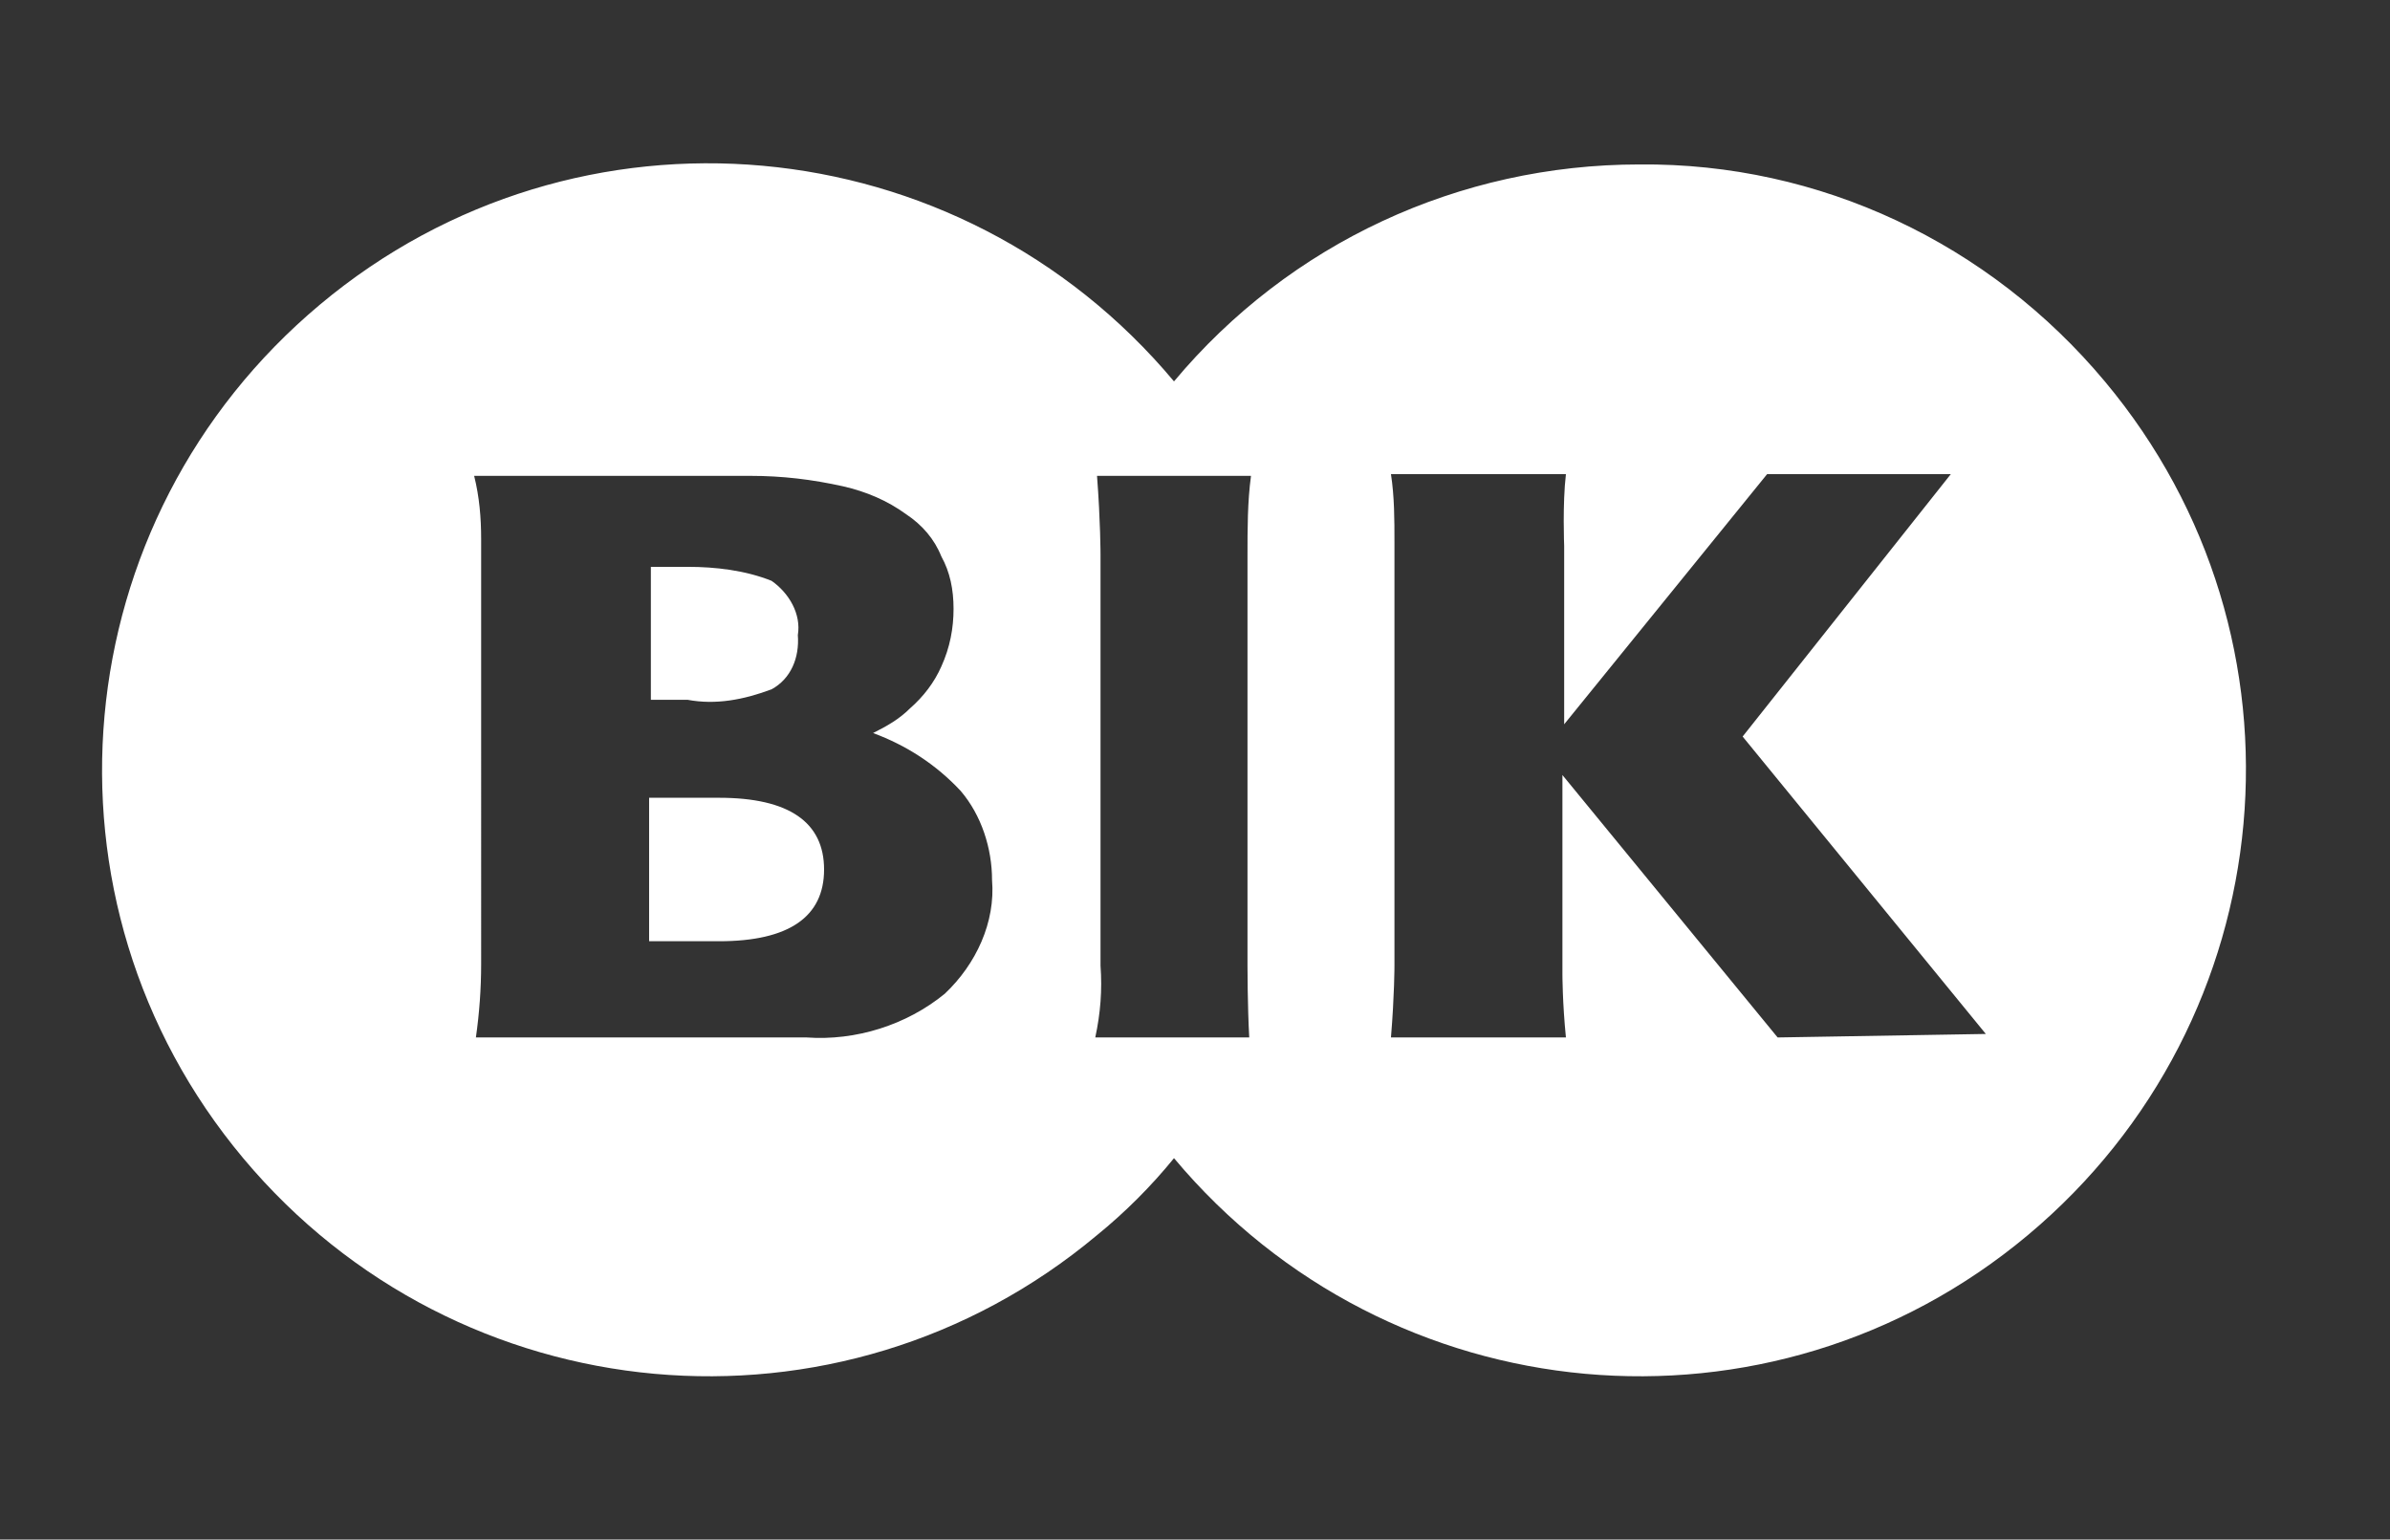 <?xml version="1.0" encoding="utf-8"?>
<!-- Generator: Adobe Illustrator 25.4.1, SVG Export Plug-In . SVG Version: 6.00 Build 0)  -->
<svg version="1.1" id="Layer_1" xmlns="http://www.w3.org/2000/svg" xmlns:xlink="http://www.w3.org/1999/xlink" x="0px" y="0px"
	 viewBox="0 0 136.6 88" style="enable-background:new 0 0 136.6 88;" xml:space="preserve">
<rect x="0" y="0" width="136.6" height="88" fill="#333333" stroke="none"/>
<style type="text/css">
	.st0{fill:#FFFFFF;}
</style>
<path class="st0" d="M41.1,45.6h-4v8.2h4c4,0,6-1.4,6-4.1C47.1,47,45.1,45.6,41.1,45.6L41.1,45.6L41.1,45.6z M44.1,39.4L44.1,39.4
	c1.1-0.6,1.6-1.8,1.5-3.1c0.2-1.2-0.5-2.4-1.5-3.1c-1.5-0.6-3.2-0.8-4.8-0.8h-2.1v7.6h2.1C40.9,40.3,42.5,40,44.1,39.4L44.1,39.4
	L44.1,39.4z M93.7,9.4L93.7,9.4c-10.3,0-20,4.5-26.6,12.4C54.8,7.1,33,5.1,18.3,17.4C3.6,29.7,1.6,51.5,13.9,66.2S48,82.9,62.7,70.6
	c1.6-1.3,3.1-2.8,4.4-4.4c12.3,14.7,34.1,16.7,48.8,4.4c14.7-12.3,16.7-34.1,4.4-48.8C113.7,13.9,104,9.3,93.7,9.4L93.7,9.4
	L93.7,9.4z M54,56.8L54,56.8c-2.2,1.8-5.1,2.7-7.9,2.5H27.2c0.2-1.4,0.3-2.8,0.3-4.2V30.8c0-1.2-0.1-2.4-0.4-3.6h15.8
	c1.8,0,3.5,0.2,5.3,0.6c1.3,0.3,2.5,0.8,3.6,1.6c0.9,0.6,1.6,1.4,2,2.4c0.5,0.9,0.7,1.9,0.7,3c0,1.1-0.2,2.2-0.7,3.3
	c-0.4,0.9-1,1.7-1.8,2.4c-0.6,0.6-1.3,1-2.1,1.4c1.9,0.7,3.6,1.8,5,3.3c1.2,1.4,1.8,3.3,1.8,5.1C56.9,52.7,55.8,55.1,54,56.8
	L54,56.8L54,56.8z M71.3,31.8L71.3,31.8v23.4c0,0,0,2.3,0.1,4.1h-8.8c0.3-1.4,0.4-2.7,0.3-4.1V31.7c0,0,0-1.9-0.2-4.5h8.8
	C71.3,28.7,71.3,30.2,71.3,31.8L71.3,31.8L71.3,31.8z M101.6,59.3L101.6,59.3l-12.3-15v11.4c0,0,0,1.6,0.2,3.6h-10
	c0.2-2.4,0.2-4.1,0.2-4.1V31c0-1.3,0-2.6-0.2-3.9h10c-0.2,1.7-0.1,4.1-0.1,4.1v10.2l11.6-14.3h10.5l-11.9,15l13.9,17L101.6,59.3
	L101.6,59.3z"/>
</svg>
